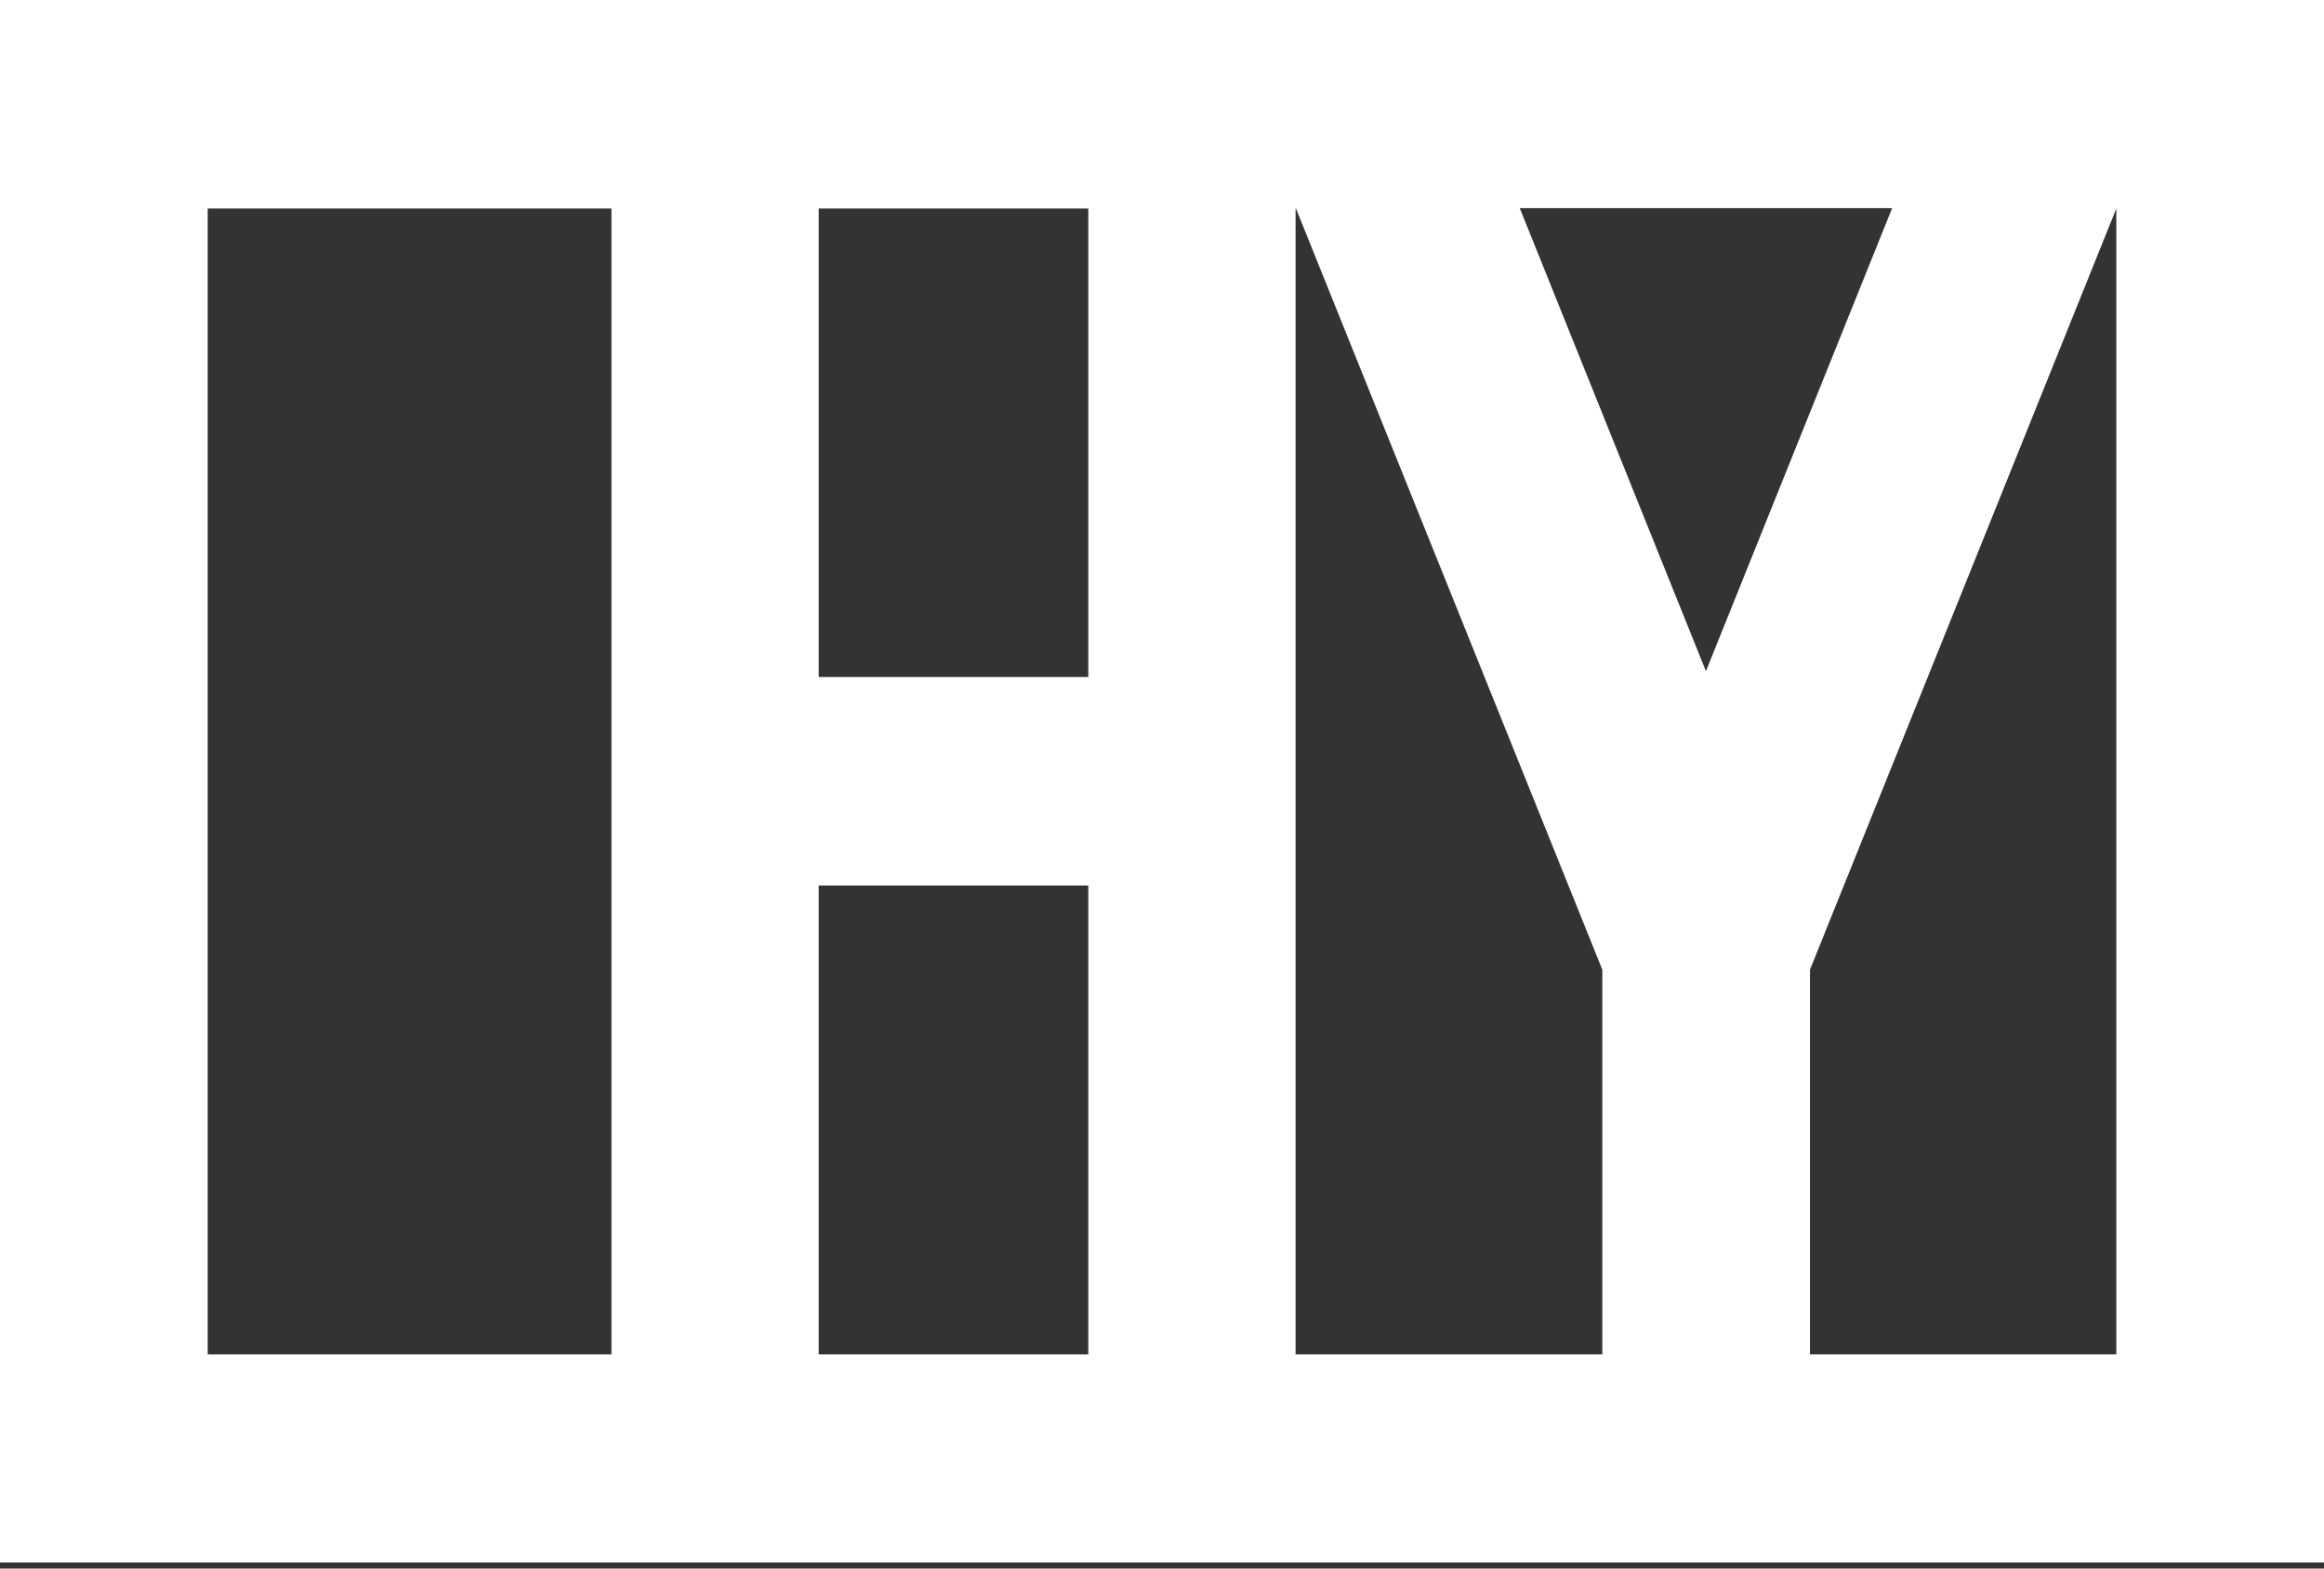 <svg width="80" height="54" viewBox="0 0 80 54" fill="none" xmlns="http://www.w3.org/2000/svg">
<rect x="0" y="0" width="80" height="54" fill="#333333" stroke="none"/>
<path d="M0 53.793H80V0H0V53.793ZM37.463 23.307H28.183V7.179H37.463V23.321V23.307ZM28.183 30.486H37.463V46.628H28.183V30.486ZM44.612 7.179L55.157 33.383V46.628H44.598V7.179H44.612ZM58.724 23.107L52.315 7.165H65.134L58.724 23.107ZM7.149 7.179H21.048V46.628H7.149V7.179ZM72.851 46.628H62.306V33.383L72.851 7.179V46.628Z" fill="white"/>
</svg>
